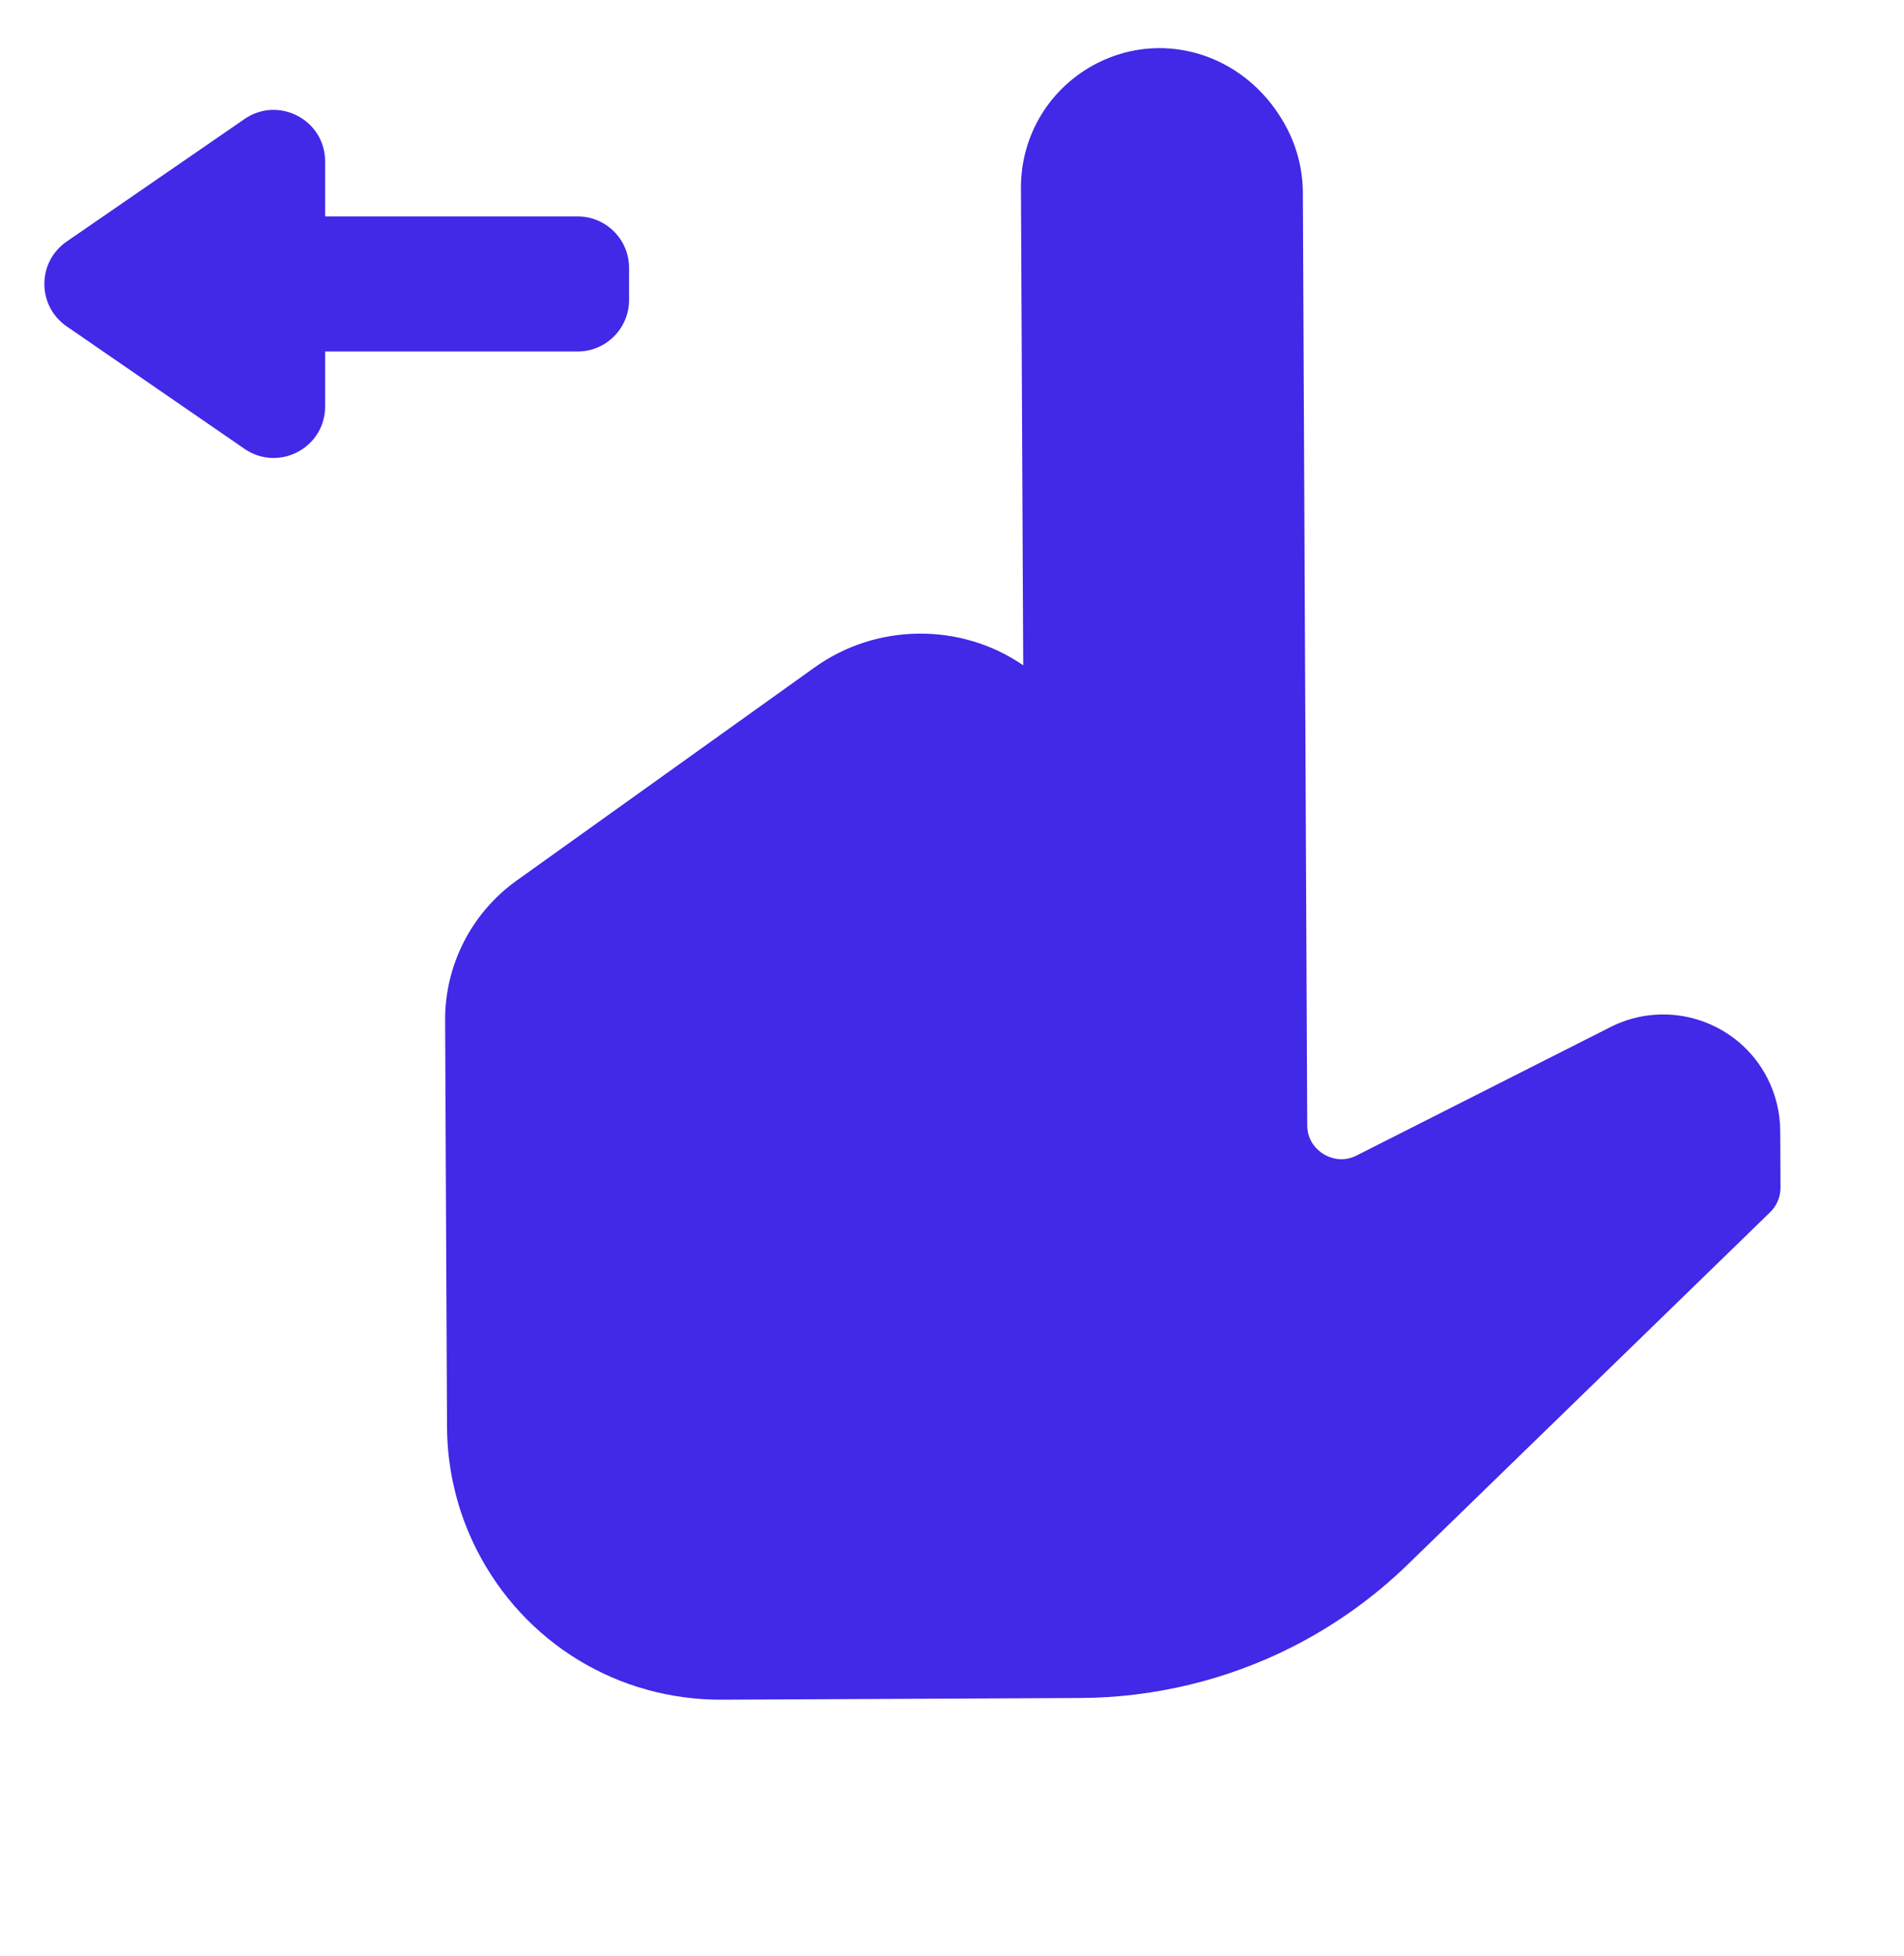 <svg width="37" height="38" viewBox="0 0 37 38" fill="none" xmlns="http://www.w3.org/2000/svg">
<path d="M8.687 27.731L8.65 19.825C8.645 18.752 9.163 17.738 10.036 17.113L15.835 12.965C17.035 12.108 18.671 12.093 19.884 12.927L19.84 3.657C19.835 2.623 20.406 1.691 21.328 1.224C22.662 0.549 24.297 1.086 25.026 2.526C25.215 2.901 25.316 3.32 25.318 3.738L25.403 21.863C25.404 22.196 25.625 22.367 25.72 22.425C25.815 22.483 26.067 22.602 26.365 22.451L31.297 19.956C32.415 19.39 33.785 19.84 34.35 20.958C34.508 21.27 34.593 21.621 34.595 21.973L34.6 23.075C34.601 23.256 34.528 23.428 34.399 23.554L27.364 30.392C26.697 31.041 25.937 31.583 25.106 32.004C23.839 32.645 22.419 32.987 21 32.993L14.032 33.026C12.004 33.036 10.176 31.917 9.26 30.107C8.889 29.375 8.691 28.553 8.687 27.731Z" fill="#4228E7"/>
<path fill-rule="evenodd" clip-rule="evenodd" d="M1.295 4.694C0.718 5.091 0.718 5.943 1.295 6.341L4.751 8.721C5.415 9.178 6.318 8.703 6.318 7.898V6.83H11.224C11.776 6.83 12.224 6.382 12.224 5.83V5.205C12.224 4.652 11.776 4.205 11.224 4.205H6.318V3.137C6.318 2.331 5.415 1.856 4.751 2.313L1.295 4.694Z" fill="#4228E7"/>
</svg>

